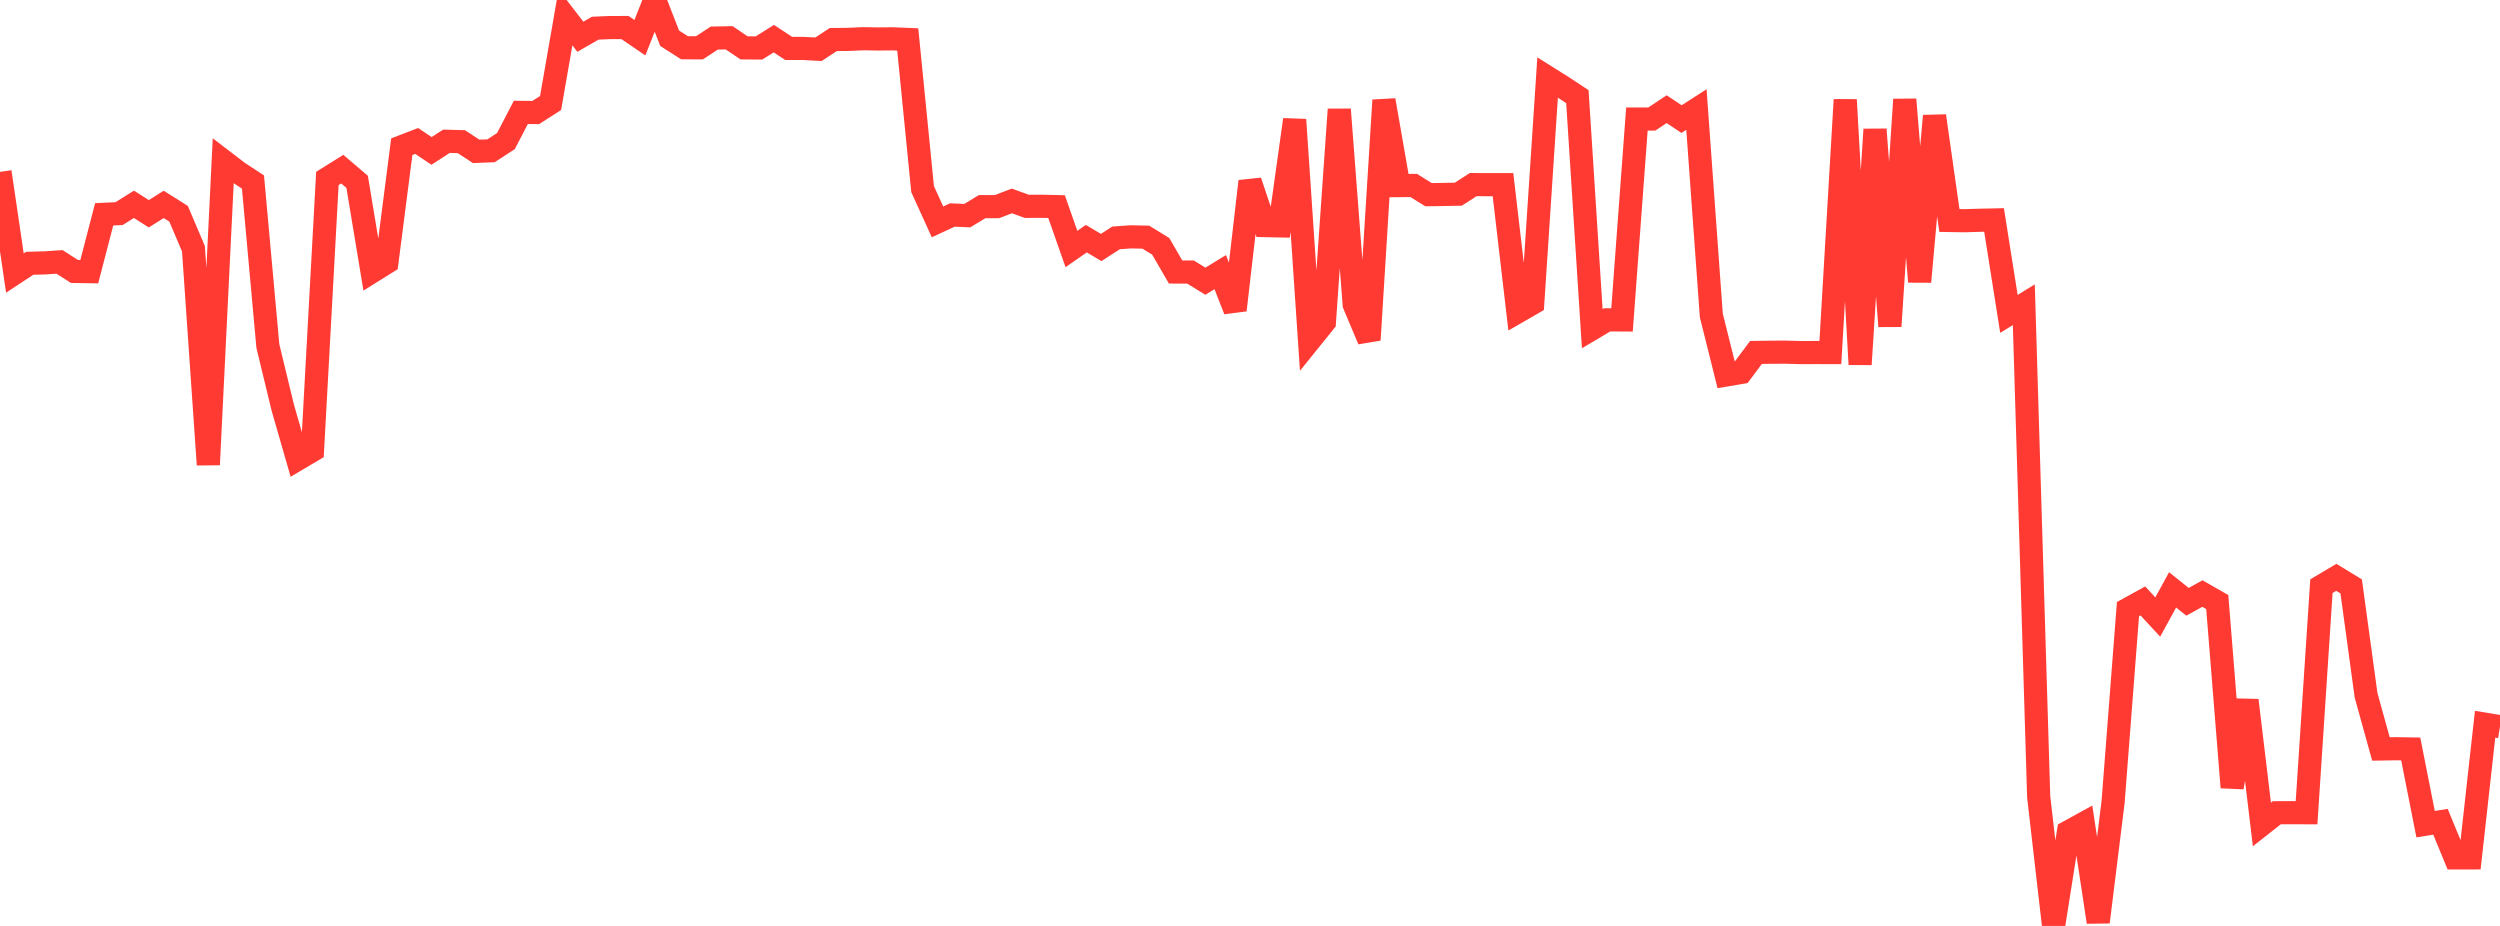 <?xml version="1.0" standalone="no"?>
<!DOCTYPE svg PUBLIC "-//W3C//DTD SVG 1.1//EN" "http://www.w3.org/Graphics/SVG/1.1/DTD/svg11.dtd">

<svg width="135" height="50" viewBox="0 0 135 50" preserveAspectRatio="none" 
  xmlns="http://www.w3.org/2000/svg"
  xmlns:xlink="http://www.w3.org/1999/xlink">


<polyline points="0.0, 9.282 0.804, 14.744 1.607, 14.217 2.411, 14.196 3.214, 14.143 4.018, 14.657 4.821, 14.669 5.625, 11.573 6.429, 11.536 7.232, 11.033 8.036, 11.543 8.839, 11.037 9.643, 11.543 10.446, 13.431 11.25, 25.094 12.054, 8.687 12.857, 9.302 13.661, 9.829 14.464, 18.684 15.268, 22.006 16.071, 24.796 16.875, 24.32 17.679, 9.636 18.482, 9.134 19.286, 9.82 20.089, 14.666 20.893, 14.165 21.696, 7.922 22.5, 7.612 23.304, 8.149 24.107, 7.629 24.911, 7.649 25.714, 8.174 26.518, 8.142 27.321, 7.618 28.125, 6.069 28.929, 6.077 29.732, 5.563 30.536, 0.942 31.339, 1.984 32.143, 1.522 32.946, 1.488 33.75, 1.487 34.554, 2.036 35.357, 0.0 36.161, 2.066 36.964, 2.579 37.768, 2.583 38.571, 2.056 39.375, 2.041 40.179, 2.585 40.982, 2.591 41.786, 2.088 42.589, 2.614 43.393, 2.616 44.196, 2.66 45.0, 2.135 45.804, 2.127 46.607, 2.091 47.411, 2.104 48.214, 2.097 49.018, 2.13 49.821, 10.215 50.625, 11.982 51.429, 11.609 52.232, 11.645 53.036, 11.158 53.839, 11.157 54.643, 10.85 55.446, 11.143 56.25, 11.138 57.054, 11.157 57.857, 13.446 58.661, 12.888 59.464, 13.365 60.268, 12.846 61.071, 12.789 61.875, 12.807 62.679, 13.302 63.482, 14.688 64.286, 14.69 65.089, 15.185 65.893, 14.695 66.696, 16.743 67.5, 9.791 68.304, 12.182 69.107, 12.199 69.911, 6.462 70.714, 18.387 71.518, 17.391 72.321, 5.909 73.125, 16.443 73.929, 18.353 74.732, 5.412 75.536, 10.022 76.339, 10.014 77.143, 10.513 77.946, 10.501 78.75, 10.486 79.554, 9.968 80.357, 9.972 81.161, 9.971 81.964, 16.833 82.768, 16.369 83.571, 4.184 84.375, 4.689 85.179, 5.219 85.982, 17.749 86.786, 17.272 87.589, 17.277 88.393, 6.427 89.196, 6.428 90.0, 5.895 90.804, 6.431 91.607, 5.914 92.411, 17.034 93.214, 20.248 94.018, 20.112 94.821, 19.033 95.625, 19.02 96.429, 19.017 97.232, 19.04 98.036, 19.036 98.839, 19.038 99.643, 5.387 100.446, 19.677 101.25, 6.988 102.054, 17.617 102.857, 5.372 103.661, 15.214 104.464, 6.259 105.268, 11.906 106.071, 11.919 106.875, 11.895 107.679, 11.878 108.482, 16.951 109.286, 16.455 110.089, 43.026 110.893, 50.0 111.696, 44.92 112.5, 44.478 113.304, 49.791 114.107, 43.304 114.911, 32.893 115.714, 32.451 116.518, 33.319 117.321, 31.853 118.125, 32.497 118.929, 32.053 119.732, 32.511 120.536, 42.52 121.339, 37.817 122.143, 44.519 122.946, 43.888 123.75, 43.884 124.554, 43.888 125.357, 31.653 126.161, 31.175 126.964, 31.666 127.768, 37.547 128.571, 40.444 129.375, 40.431 130.179, 40.444 130.982, 44.505 131.786, 44.375 132.589, 46.327 133.393, 46.325 134.196, 39.109 135.0, 39.243" fill="none" stroke="#ff3a33" stroke-width="1.25"/>

</svg>